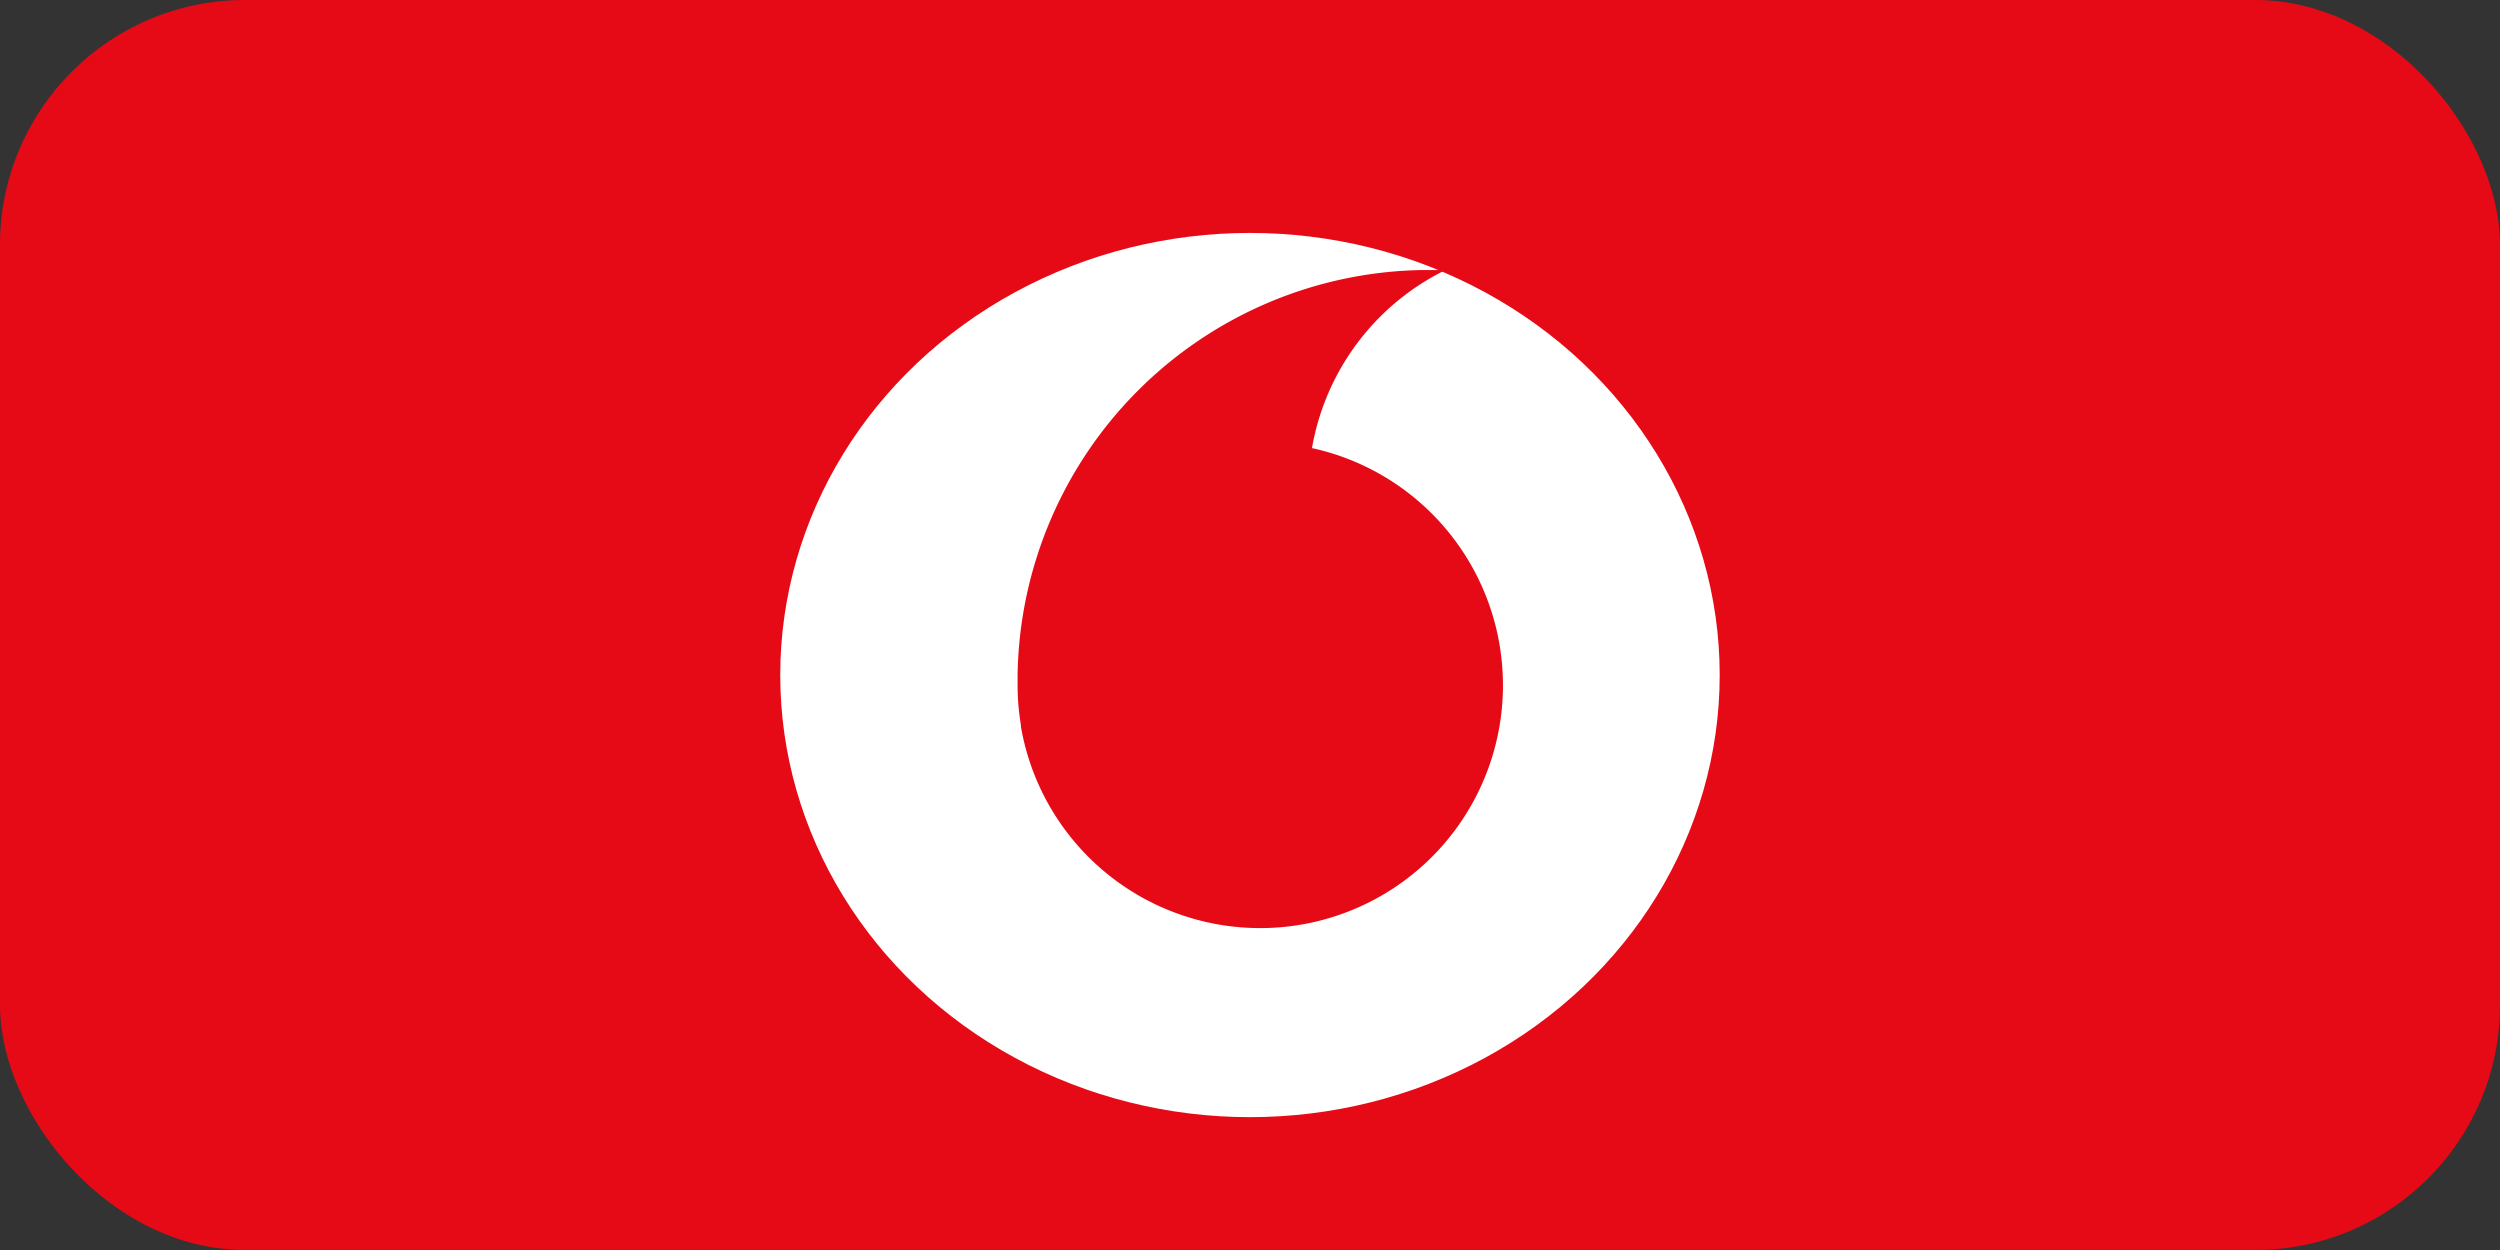 <svg id="Group_54378" data-name="Group 54378" xmlns="http://www.w3.org/2000/svg" width="40.827" height="20.413" viewBox="0 0 40.827 20.413">
  <rect x="0" y="0" width="40.827" height="20.413" fill="#333333" stroke="none"/>
  <rect id="Rectangle_1160" data-name="Rectangle 1160" width="40.827" height="20.413" rx="4" transform="translate(0 0)" fill="#e60a17"/>
  <g id="Group_2233" data-name="Group 2233" transform="translate(12.742 3.804)">
    <ellipse id="Ellipse_7" data-name="Ellipse 7" cx="7.671" cy="7.22" rx="7.671" ry="7.22" fill="#fff"/>
    <path id="Path_168" data-name="Path 168" d="M74.92,20.683a4,4,0,0,1,2.179-2.9l-.383,0a6.72,6.72,0,0,0-6.605,6.605v.175a3.959,3.959,0,0,0,.054.648q0,.013,0,.026h0a3.965,3.965,0,1,0,4.75-4.547Z" transform="translate(-66.235 -17.177)" fill="#e60a17"/>
  </g>
</svg>
